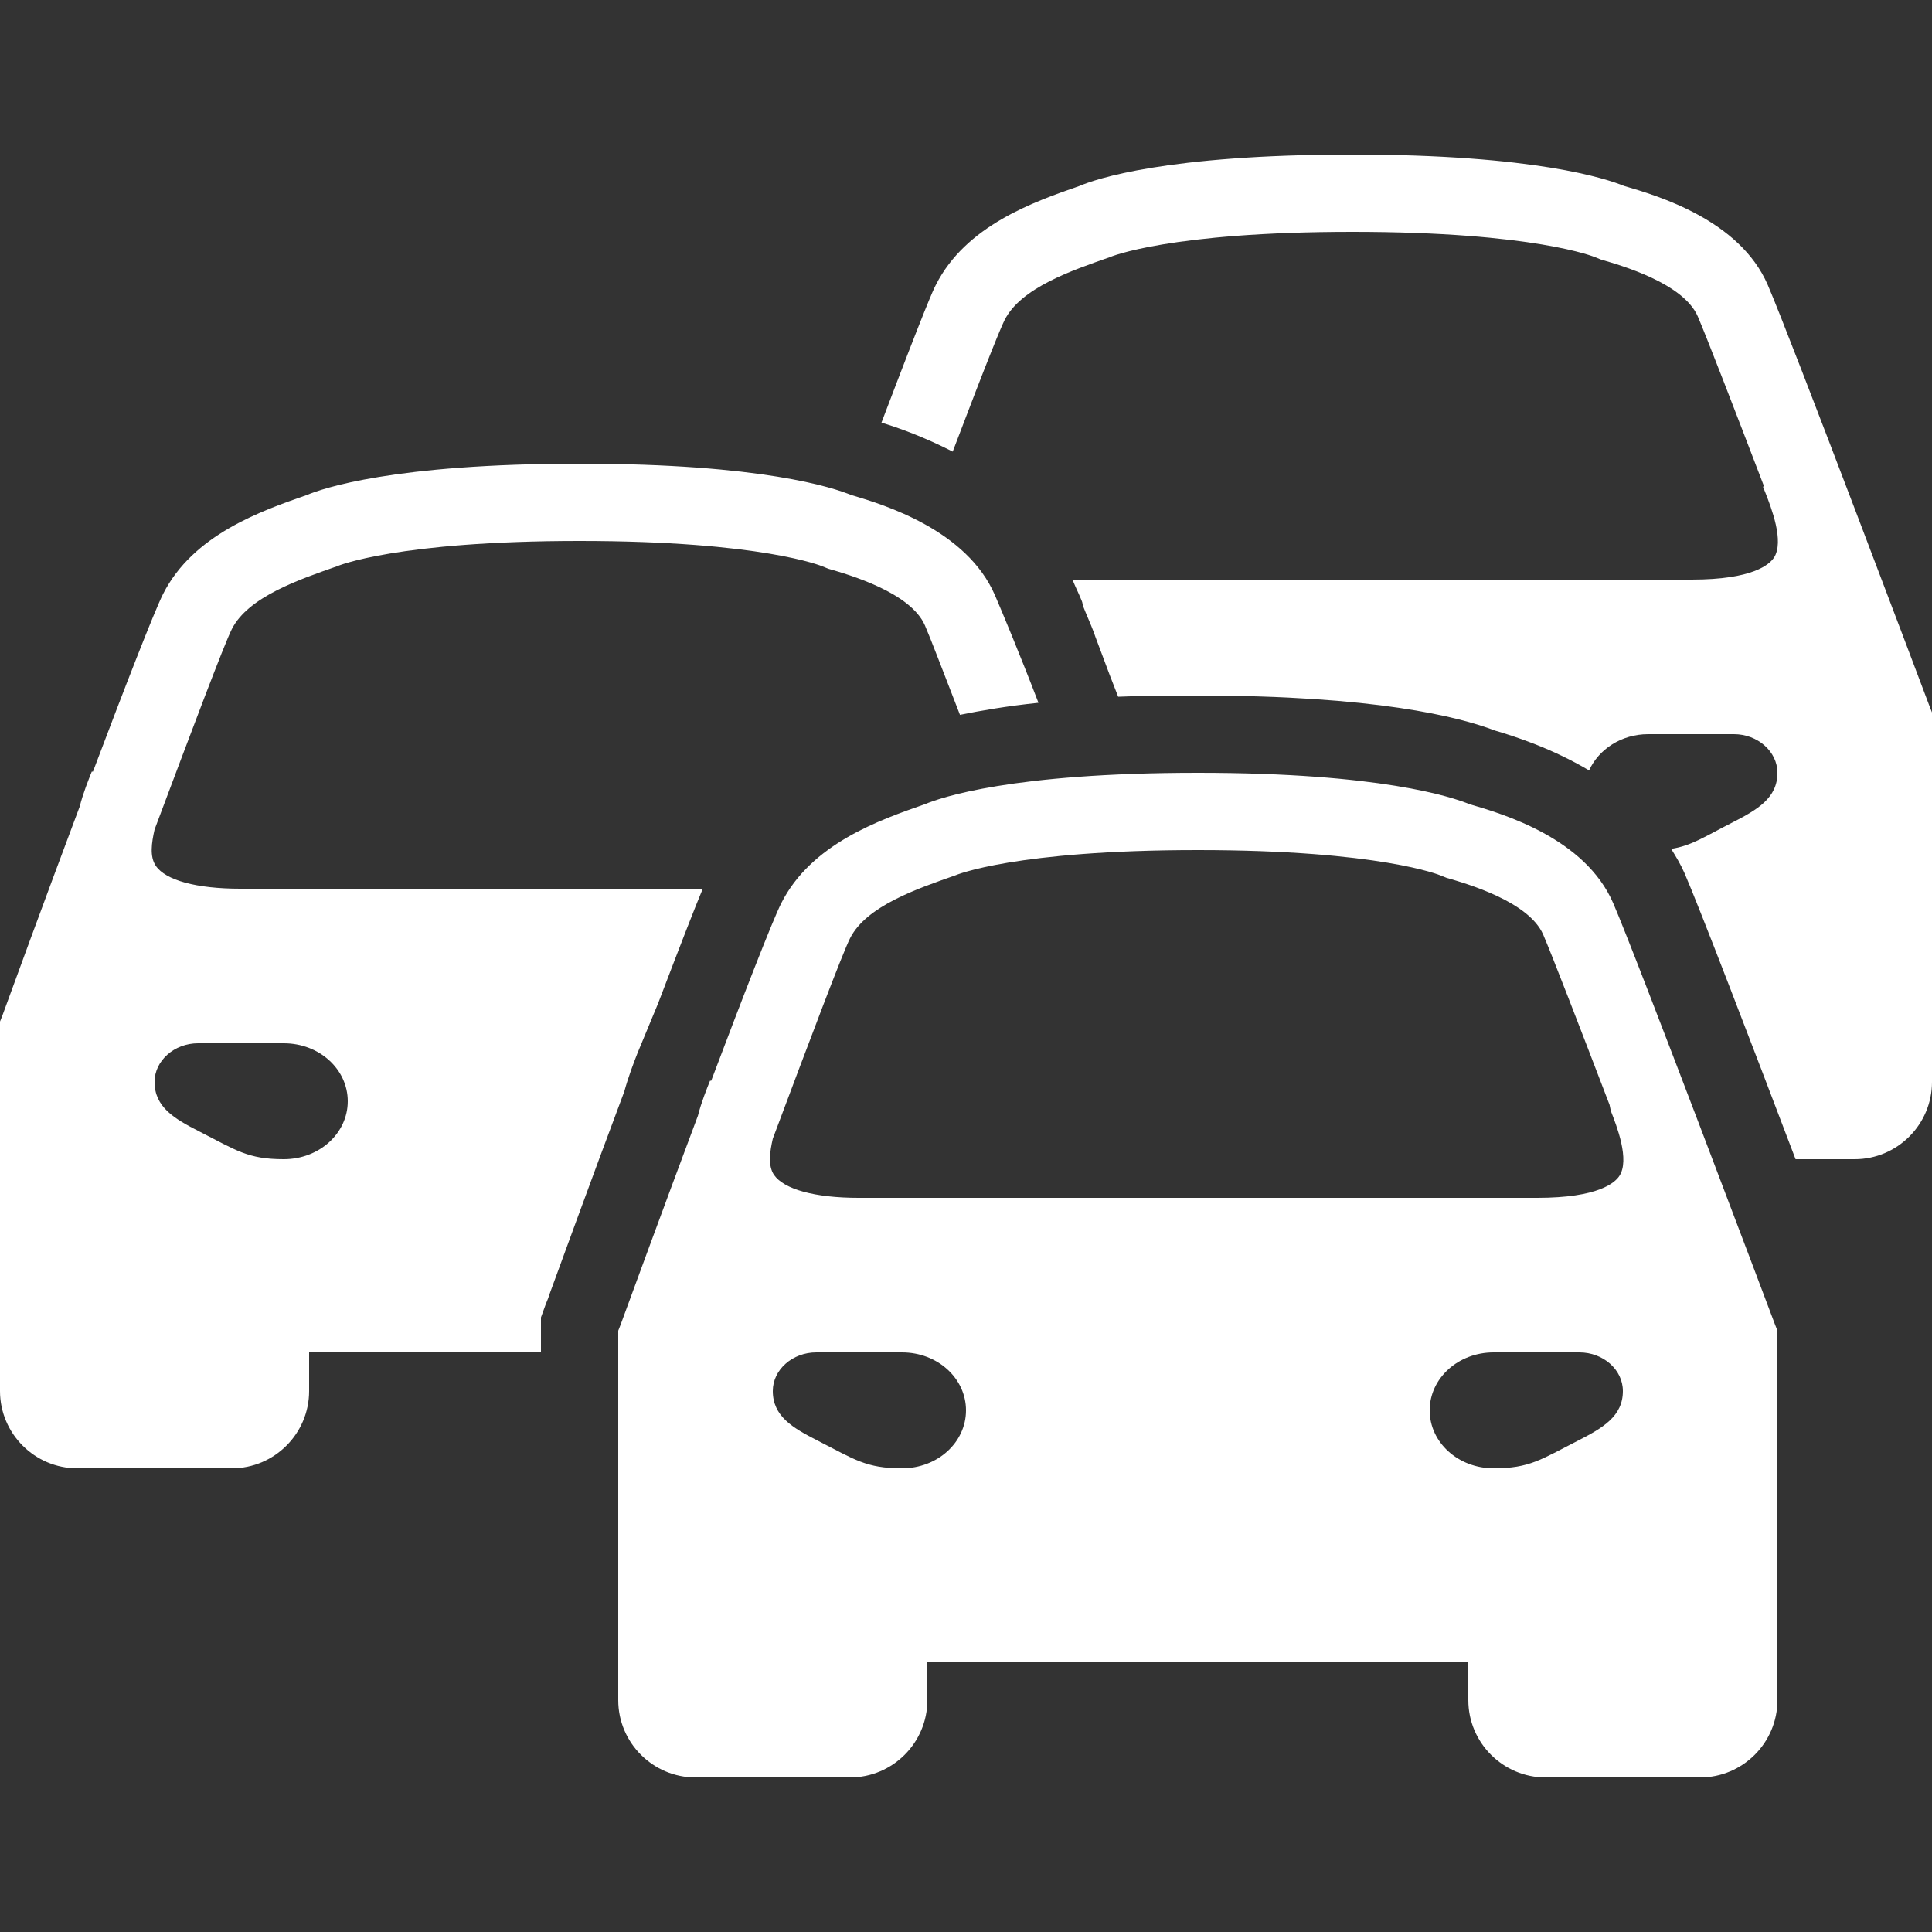 <?xml version="1.0" encoding="UTF-8"?> <svg xmlns="http://www.w3.org/2000/svg" xmlns:xlink="http://www.w3.org/1999/xlink" viewBox="0 0 50 50" fill="#FFFFFF"><rect x="0" y="0" width="50" height="50" fill="#333333" stroke="none"/> <path d="M35 4C30.172 4 28.336 4.641 27.938 4.812C26.754 5.223 24.996 5.836 24.219 7.375C24.148 7.512 23.973 7.883 22.812 10.938C23.254 11.07 23.922 11.312 24.656 11.688C25.613 9.164 25.914 8.453 26 8.281C26.422 7.445 27.75 6.996 28.719 6.656C28.734 6.648 30.27 6 35 6C39.727 6 41.281 6.656 41.281 6.656L41.438 6.719C41.965 6.871 43.566 7.332 43.938 8.188C44.172 8.734 44.883 10.574 45.656 12.594L45.625 12.594L45.688 12.75C45.836 13.129 46.188 14.02 45.906 14.438C45.789 14.605 45.375 15 43.781 15L27.75 15C27.758 15.023 27.77 15.039 27.781 15.062C27.84 15.207 27.926 15.375 28 15.562C28.016 15.598 28.016 15.648 28.031 15.688C28.109 15.891 28.215 16.121 28.312 16.375C28.328 16.41 28.328 16.434 28.344 16.469C28.461 16.77 28.578 17.102 28.719 17.469L28.938 18.031C29.562 18.004 30.254 18 31 18C35.57 18 37.75 18.547 38.688 18.906C39.207 19.059 40.164 19.367 41.125 19.938C41.375 19.391 41.961 19 42.656 19L44.875 19C45.488 19 46 19.449 46 20C46 20.652 45.484 20.953 44.844 21.281C44.113 21.652 43.781 21.887 43.25 21.969C43.375 22.172 43.492 22.363 43.594 22.594C43.977 23.473 45.383 27.141 46.469 30L48 30C49.102 30 50 29.102 50 28L50 18.438L49.938 18.281C49.793 17.895 46.352 8.77 45.75 7.375C45.023 5.691 42.902 5.066 42.031 4.812C41.582 4.629 39.727 4 35 4 Z M 15 12C10.172 12 8.336 12.645 7.938 12.812C6.758 13.223 4.996 13.836 4.219 15.375C3.996 15.816 3.223 17.805 2.406 19.969L2.375 19.969C2.289 20.188 2.156 20.508 2.062 20.875C1.137 23.336 0.246 25.777 0.062 26.281L0 26.438L0 36C0 37.102 0.898 38 2 38L6 38C7.102 38 8 37.102 8 36L8 35L14 35L14 34.094L14.125 33.75L14.188 33.594L14.219 33.5C14.457 32.852 15.289 30.562 16.156 28.25C16.27 27.84 16.398 27.512 16.5 27.25L17.031 25.969C17.66 24.32 17.988 23.477 18.188 23L6.219 23C5.082 23 4.285 22.781 4.031 22.406C3.871 22.168 3.922 21.816 4 21.469C4.961 18.91 5.801 16.676 6 16.281C6.422 15.445 7.75 14.996 8.719 14.656C8.734 14.648 10.27 14 15 14C19.727 14 21.281 14.656 21.281 14.656L21.438 14.719C21.965 14.871 23.57 15.332 23.938 16.188C24.074 16.5 24.379 17.301 24.844 18.5C25.383 18.391 26.055 18.273 26.875 18.188C26.391 16.926 25.934 15.832 25.75 15.406C25.023 13.723 22.902 13.066 22.031 12.812C21.578 12.625 19.727 12 15 12 Z M 31 20C26.172 20 24.336 20.645 23.938 20.812C22.758 21.223 20.996 21.836 20.219 23.375C19.996 23.816 19.223 25.805 18.406 27.969L18.375 27.969C18.289 28.188 18.156 28.508 18.062 28.875C17.141 31.336 16.246 33.777 16.062 34.281L16 34.438L16 44C16 45.102 16.898 46 18 46L22 46C23.102 46 24 45.102 24 44L24 43L38 43L38 44C38 45.102 38.898 46 40 46L44 46C45.102 46 46 45.102 46 44L46 34.438L45.938 34.281C45.793 33.895 42.355 24.77 41.75 23.375C41.023 21.691 38.902 21.066 38.031 20.812C37.582 20.629 35.727 20 31 20 Z M 31 22C35.727 22 37.281 22.656 37.281 22.656L37.438 22.719C37.965 22.871 39.566 23.332 39.938 24.188C40.172 24.734 40.883 26.574 41.656 28.594L41.688 28.75C41.836 29.129 42.188 30.02 41.906 30.438C41.793 30.605 41.375 31 39.781 31L22.219 31C21.082 31 20.289 30.777 20.031 30.406C19.871 30.168 19.922 29.812 20 29.469C20.961 26.906 21.801 24.676 22 24.281C22.422 23.445 23.75 22.996 24.719 22.656C24.734 22.648 26.27 22 31 22 Z M 5.125 27L7.344 27C8.266 27 9 27.672 9 28.5C9 29.328 8.266 30 7.344 30C6.414 30 6.121 29.773 5.156 29.281C4.512 28.953 4 28.652 4 28C4 27.449 4.512 27 5.125 27 Z M 21.125 35L23.344 35C24.266 35 25 35.672 25 36.5C25 37.328 24.266 38 23.344 38C22.414 38 22.121 37.773 21.156 37.281C20.512 36.953 20 36.652 20 36C20 35.445 20.512 35 21.125 35 Z M 38.656 35L40.875 35C41.488 35 42 35.445 42 36C42 36.652 41.484 36.953 40.844 37.281C39.879 37.773 39.586 38 38.656 38C37.734 38 37 37.328 37 36.5C37 35.672 37.734 35 38.656 35Z" fill="#FFFFFF"></path> </svg> 